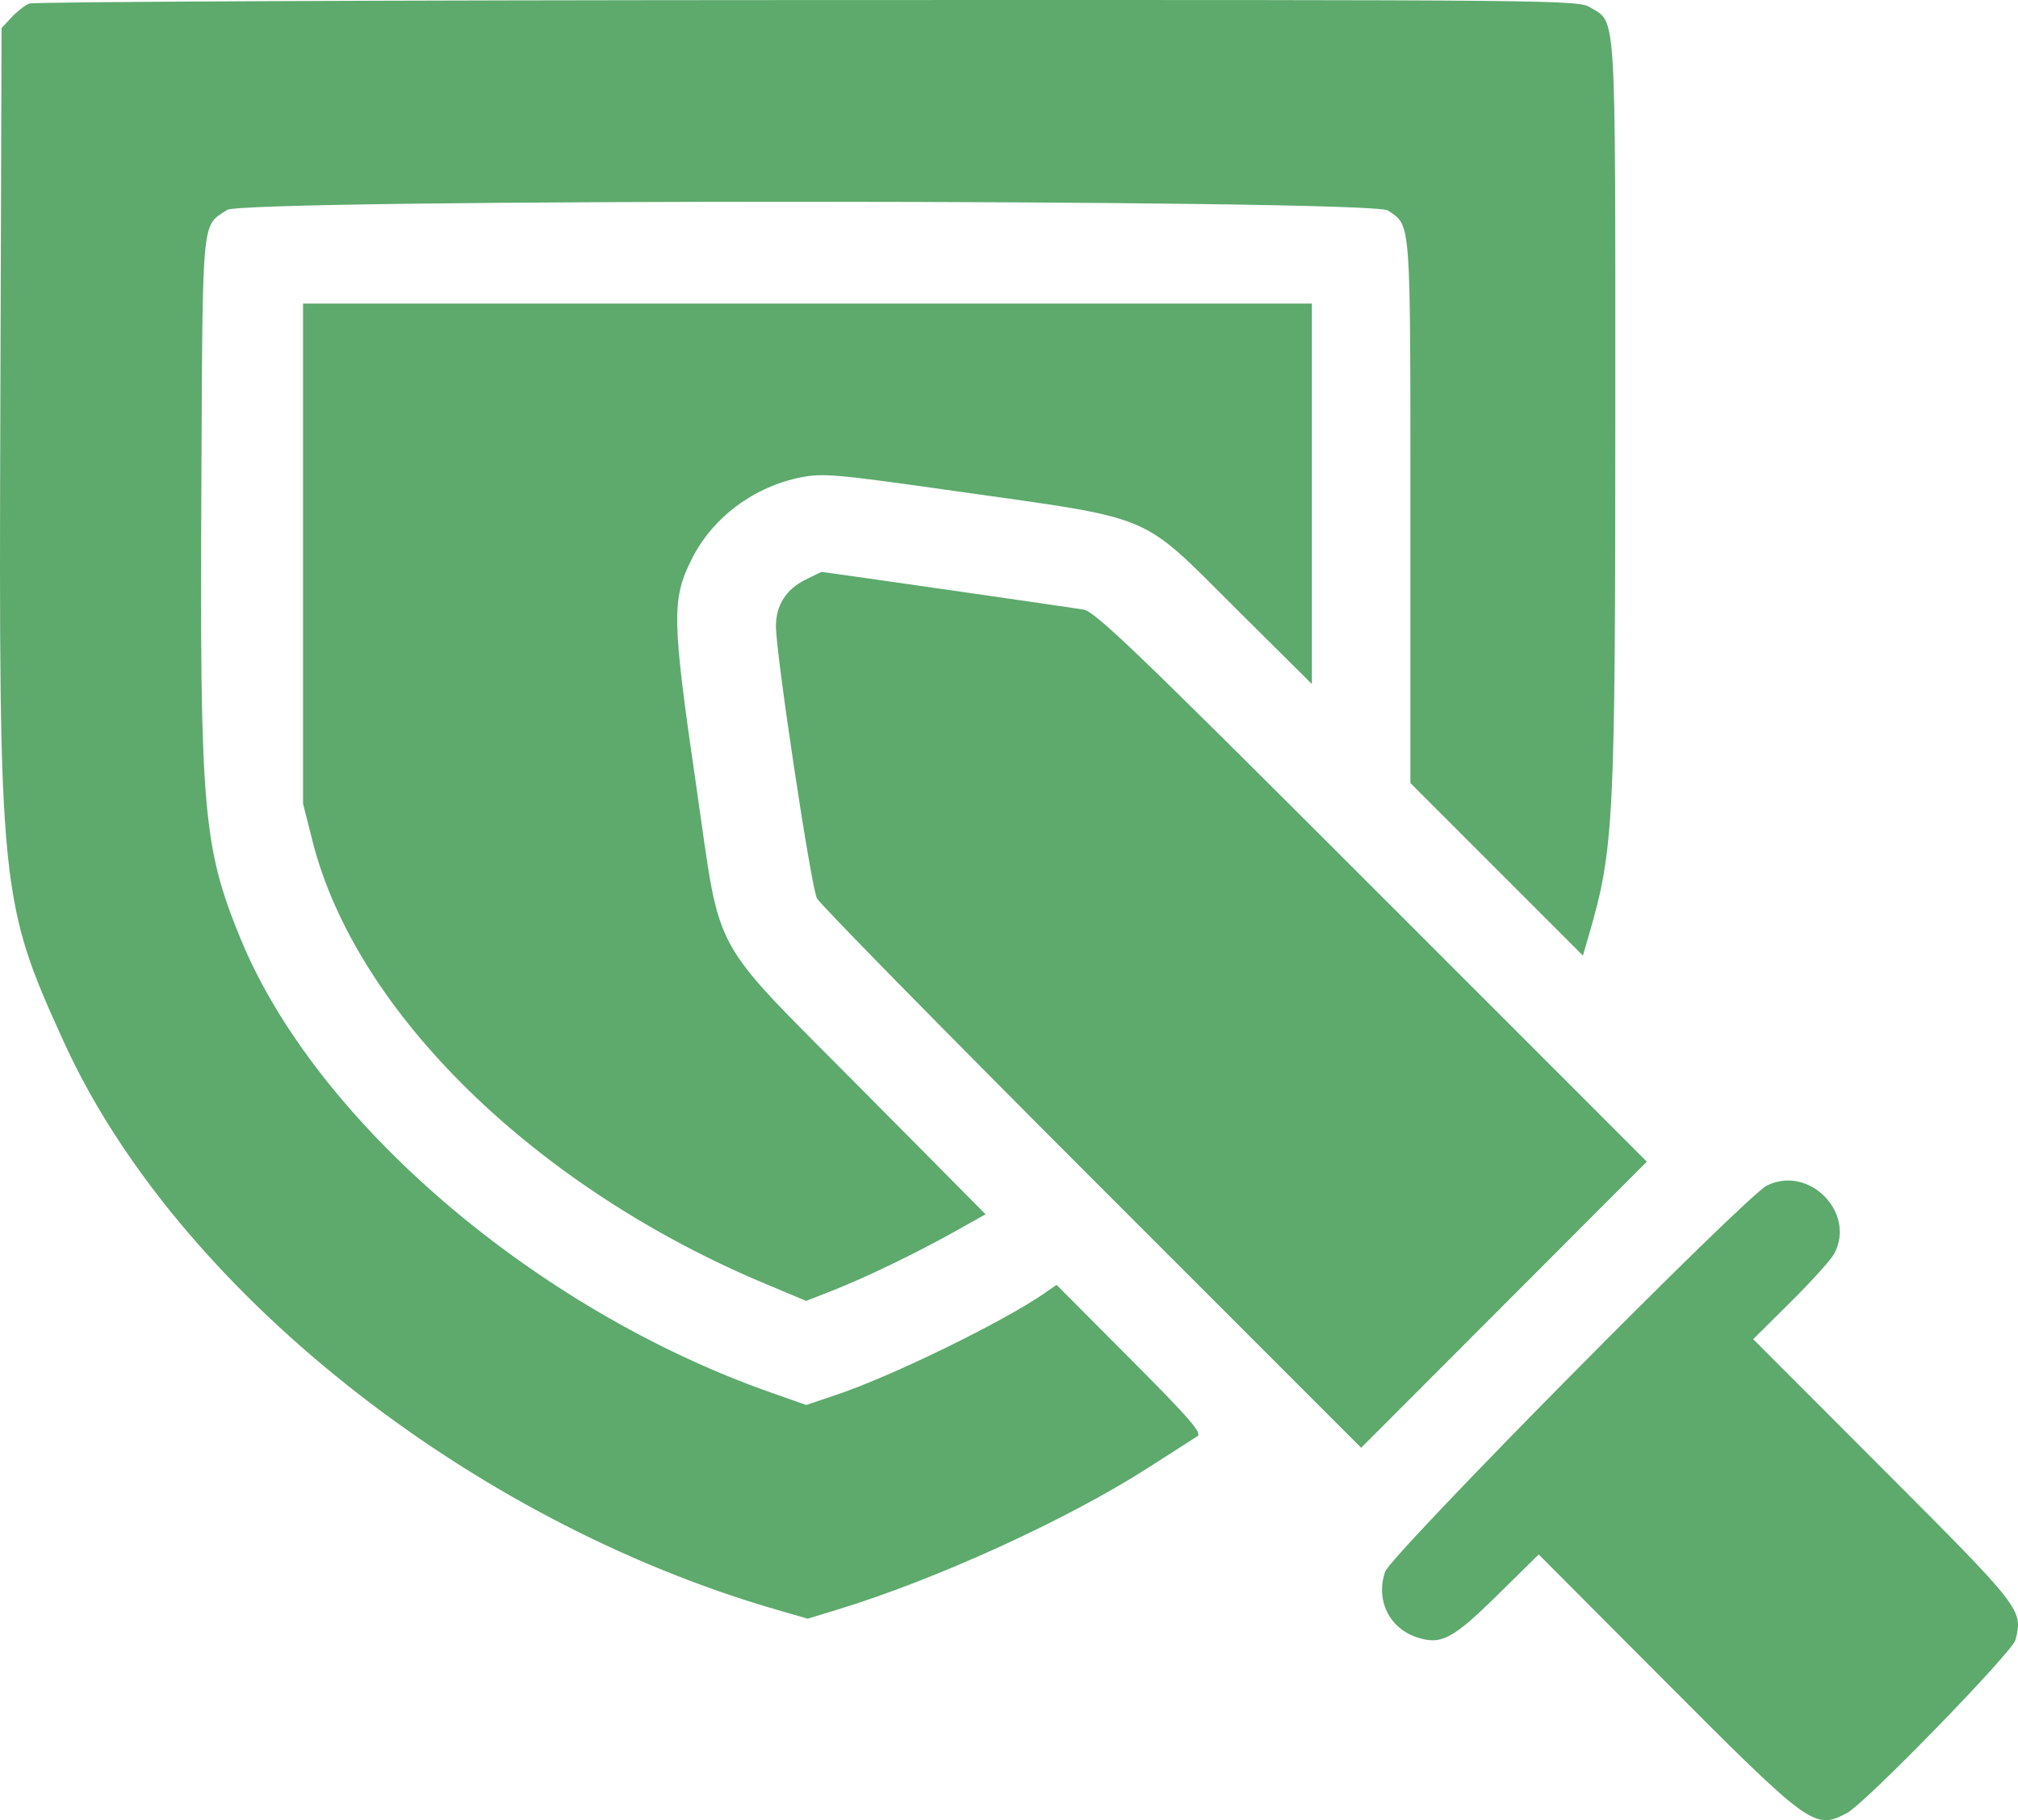 <svg width="143" height="129" viewBox="0 0 143 129" fill="none" xmlns="http://www.w3.org/2000/svg">
<path fill-rule="evenodd" clip-rule="evenodd" d="M2.067 0.252C1.76 0.38 1.194 0.822 0.81 1.236L0.112 1.988L0.024 29.018C-0.087 63.049 0.002 63.928 4.539 73.877C12.482 91.295 33.183 107.771 55.064 114.091L57.239 114.719L59.393 114.06C66.394 111.919 75.633 107.696 81.374 104.016C83.063 102.933 84.634 101.926 84.864 101.778C85.199 101.564 84.238 100.461 80.076 96.285L74.87 91.06L74.072 91.615C71.154 93.649 63.235 97.52 59.259 98.856L57.128 99.573L54.59 98.678C37.9 92.798 22.309 79.427 17.018 66.458C14.385 60.002 14.159 57.361 14.27 34.366C14.362 15.099 14.271 16.073 16.091 14.879C17.307 14.081 97.175 14.118 98.352 14.916C100 16.035 99.944 15.283 99.944 36.254V55.494L106.057 61.61L112.17 67.726L112.612 66.201C114.368 60.154 114.465 58.215 114.465 29.027C114.465 0.41 114.54 1.653 112.736 0.552C111.817 -0.009 111.499 -0.012 57.218 0.004C27.192 0.014 2.374 0.125 2.067 0.252ZM21.474 39.236V56.955L22.153 59.635C25.217 71.728 37.897 84.131 54.178 90.961L57.127 92.198L59.058 91.439C61.401 90.517 65.018 88.764 67.788 87.209L69.841 86.057L61.063 77.204C50.094 66.141 51.139 68.049 49.354 55.815C47.606 43.83 47.579 42.483 49.033 39.596C50.513 36.654 53.443 34.476 56.8 33.821C58.32 33.525 59.314 33.613 67.551 34.784C82.107 36.852 80.637 36.233 87.727 43.277L92.963 48.479V34.998V21.516H57.218H21.474V39.236ZM57.07 41.088C55.705 41.765 54.984 42.899 54.984 44.372C54.984 46.354 57.475 62.883 57.892 63.669C58.116 64.091 66.885 73.025 77.377 83.521L96.455 102.605L106.578 92.466L116.7 82.328L97.222 62.845C80.451 46.071 77.607 43.34 76.766 43.197C76.026 43.072 58.344 40.529 58.221 40.53C58.207 40.53 57.689 40.781 57.07 41.088ZM125.212 84.019C123.68 84.776 98.569 110.18 98.152 111.393C97.467 113.389 98.437 115.389 100.405 116.04C102.112 116.604 102.937 116.172 106.096 113.062L109.036 110.167L117.964 119.126C128.309 129.509 128.581 129.706 130.885 128.49C132.177 127.808 142.608 117.086 142.822 116.22C143.354 114.071 143.311 114.016 133.46 104.148L124.235 94.908L126.909 92.255C128.38 90.796 129.763 89.262 129.983 88.847C131.524 85.93 128.184 82.55 125.212 84.019Z" fill="#5DAA6C"/>
</svg>
